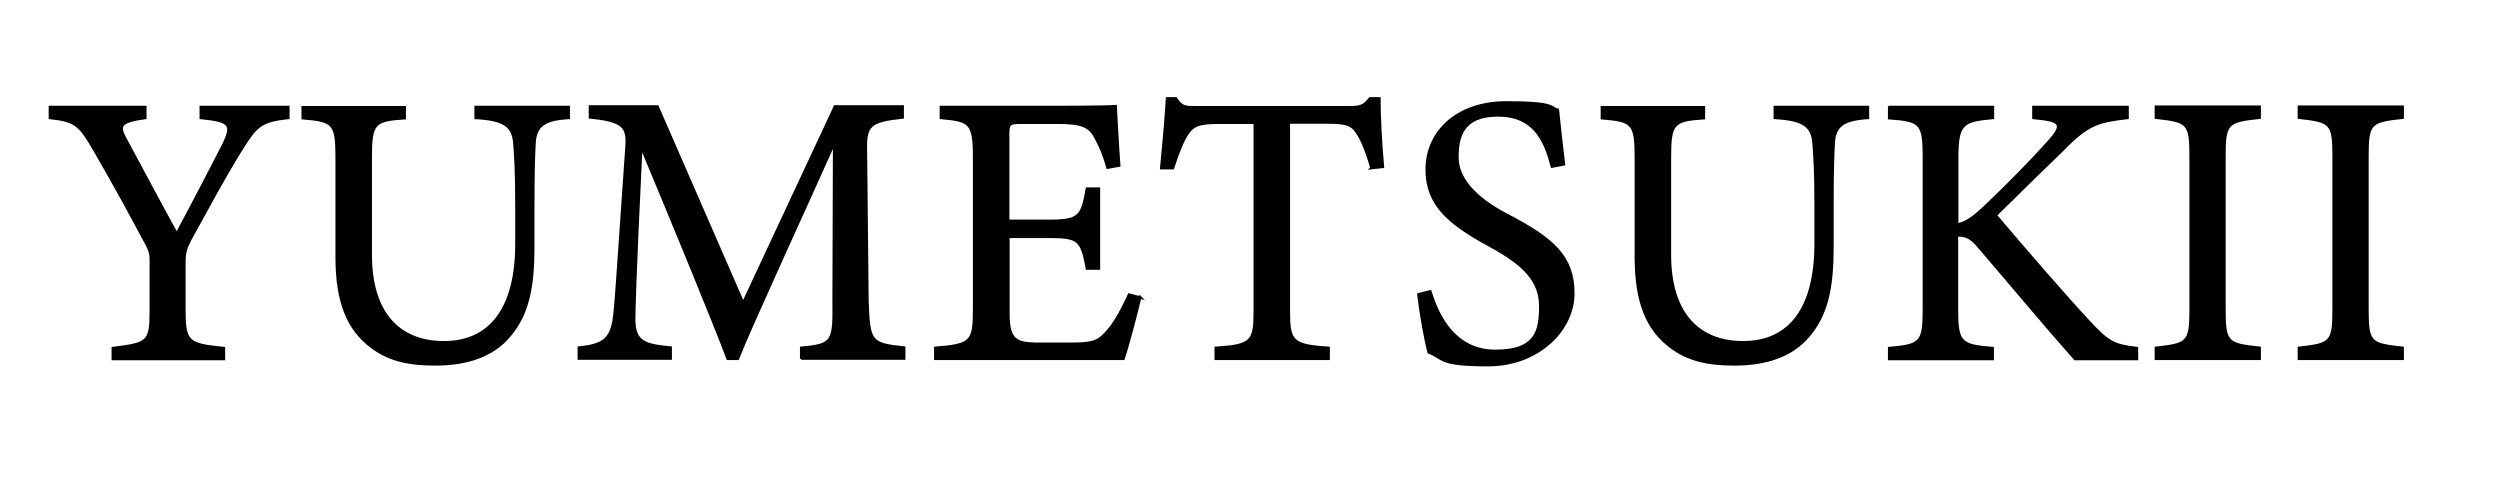 <svg viewBox="0 0 986 197" version="1.1" xmlns="http://www.w3.org/2000/svg" id="Laag_1">
  
  <defs>
    <style>
      .st0 {
        stroke: #000;
        stroke-miterlimit: 10;
      }
    </style>
  </defs>
  <path d="M113.6,46.5c-10.7,1.2-12.5,2.9-18.6,12.7-6.9,11.2-12.5,21.7-20,35.3-1.8,3.5-2.3,5.3-2.3,9v18.8c0,12.7,1.4,13.6,15.6,15v4.3h-43.8v-4.3c13.9-1.8,15-2.1,15-15v-19.7c0-3.1-.6-4.4-3.1-8.9-5.3-9.9-10.5-19.6-18.8-33.9-6-10.4-7.5-12.2-17.9-13.3v-4.3h37.6v4.3c-11,1.5-10.4,3.5-7.6,8.7,6.4,11.8,13.6,25.5,20,37,5.5-10.2,14.2-26.9,18.5-35.3,3.5-7.6,3.1-9.2-9-10.4v-4.3h34.5v4.3Z" class="st0"></path>
  <path d="M224.2,46.5c-9.6.6-13.1,3.1-13.4,10.1-.2,3.5-.5,9.9-.5,24v16.5c0,15.6-1.8,27.5-10.7,36.8-7.2,7.5-17.6,9.8-28.1,9.8s-18.3-1.8-25.1-7c-9.2-7-13.6-17.6-13.6-35.4v-39c0-13.7-1.2-14.7-13.4-15.7v-4.3h40.2v4.3c-12.2.8-13.4,2-13.4,15.7v38.2c0,22.3,10.5,34.5,28.9,34.5s28.6-13.4,28.6-38.8v-15.6c0-14.1-.5-19.9-.8-24-.5-6.9-4-9.5-15.3-10.1v-4.3h36.7v4.3Z" class="st0"></path>
  <path d="M316,141.5v-4.3c12.5-1.2,13-2.1,12.8-18.5l.2-62.3c-12.5,28-32.7,71.7-38,85.1h-4c-5.2-13.9-22.5-55.9-34.1-83.6-2.6,53.5-2.8,65.5-2.8,68.4.2,8.6,4,9.8,14.4,10.8v4.3h-36.2v-4.3c8.9-.9,12.5-2.8,13.8-11,.9-6.7,1.1-12.2,5-68,.6-7.9-.9-10.5-14.4-11.8v-4.3h26.6l33.8,77.5,36.2-77.5h26.7v4.3c-13.1,1.5-14.8,2.9-14.5,13.6l.6,58.7c.6,16.3,1.1,17.1,14.5,18.5v4.3h-40.6Z" class="st0"></path>
  <path d="M449.7,117.2c-.9,4-5,19.7-6.6,24.3h-74.2v-4.3c14.2-1.1,15.3-2.4,15.3-15v-60.3c0-13.6-1.7-14.4-13.1-15.4v-4.3h46.7c14.4,0,20.3-.2,22.2-.3.2,3.8.8,15.3,1.4,23.4l-4.6.8c-1.4-5.2-2.9-8.4-4.6-11.6-2.4-5-6-6.1-15.1-6.1h-14.5c-4.7,0-5,.5-5,4.9v33.8h17c11.5,0,12.2-2.3,14.1-12.7h4.7v31.5h-4.7c-2-11-3.2-12.5-14.2-12.5h-16.8v30.4c0,10.7,3.4,11.6,11,11.8h14.2c9.3,0,10.8-1.4,14.2-5.3,2.9-3.2,6.1-9.5,8.2-14.1l4.6,1.2Z" class="st0"></path>
  <path d="M540.9,66.2c-1.4-4.9-3.2-9.9-4.9-12.7-2.4-4.1-4-5.2-12.4-5.2h-15.3v74.4c0,11.9,1.2,13.6,15.7,14.5v4.3h-44.5v-4.3c14.2-.9,15.4-2.4,15.4-14.5V48.4h-13.9c-8.4,0-10.8.9-13.4,5.5-1.8,3.1-3.1,6.7-5,12.4h-4.6c.9-9.3,1.8-18.9,2.3-27.5h3.5c2.3,3.7,4,3.5,8.2,3.5h60.5c4.3,0,5.5-.6,7.8-3.5h3.7c0,7.2.6,18.2,1.4,27l-4.6.5Z" class="st0"></path>
  <path d="M612,65.5c-2.6-10.1-6.9-20-21.2-20s-16,8.7-16,16.7,6.7,15.9,19.4,22.5c18.3,9.5,26.3,16.5,26.3,31s-13.9,28.3-33.6,28.3-17.1-2.6-23.4-5c-1.2-4.3-3.1-14.7-4.1-22.9l4.7-1.2c3.1,10.2,9.8,23.5,25.7,23.5s17.7-7.6,17.7-17.6-6.3-16.5-19.7-23.8c-16-8.7-25.1-16-25.1-30.2s11.3-26.4,31.5-26.4,17,2.3,20.2,2.9c.6,5.5,1.2,11.6,2.4,21.5l-4.7.9Z" class="st0"></path>
  <path d="M736.6,46.5c-9.6.6-13.1,3.1-13.4,10.1-.2,3.5-.5,9.9-.5,24v16.5c0,15.6-1.8,27.5-10.7,36.8-7.2,7.5-17.6,9.8-28.1,9.8s-18.3-1.8-25.1-7c-9.2-7-13.6-17.6-13.6-35.4v-39c0-13.7-1.2-14.7-13.4-15.7v-4.3h40.2v4.3c-12.2.8-13.4,2-13.4,15.7v38.2c0,22.3,10.5,34.5,28.9,34.5s28.6-13.4,28.6-38.8v-15.6c0-14.1-.5-19.9-.8-24-.5-6.9-4-9.5-15.3-10.1v-4.3h36.7v4.3Z" class="st0"></path>
  <path d="M745.2,42.2h40.8v4.3c-11.9,1.1-14.1,2.1-14.1,15.7v26.3c3.1-.3,6.6-2.8,11-7,8.6-8.1,18.8-18.5,25.8-26.4,4.6-5.2,4.1-7.2-2.4-8.1l-4.3-.5v-4.3h37.1v4.3c-11.5,1.4-15.4,2.1-25.7,12.7-4.6,4.4-16.5,16-26.3,25.7,11.6,13.7,28.6,33.3,36.5,41.7,7.8,8.4,9.8,9.6,19.2,10.7v4.3h-24.4c-11.8-13.3-24.1-28.1-38-44.3-3.5-4.3-6.1-4.6-8.6-4.4v29c0,13.3,1.4,14.4,14.1,15.4v4.3h-40.8v-4.3c12.5-1.1,13.7-2.1,13.7-15.4v-59.6c0-13.7-1.1-14.8-13.7-15.7v-4.3Z" class="st0"></path>
  <path d="M850.3,141.5v-4.3c12.5-1.4,13.7-2,13.7-15v-60.7c0-13.1-1.2-13.7-13.7-15.1v-4.3h40.9v4.3c-12.7,1.4-13.9,2-13.9,15.1v60.7c0,13.1,1.2,13.6,13.9,15v4.3h-40.9Z" class="st0"></path>
  <path d="M906.7,141.5v-4.3c12.5-1.4,13.7-2,13.7-15v-60.7c0-13.1-1.2-13.7-13.7-15.1v-4.3h40.9v4.3c-12.7,1.4-13.9,2-13.9,15.1v60.7c0,13.1,1.2,13.6,13.9,15v4.3h-40.9Z" class="st0"></path>
</svg>
